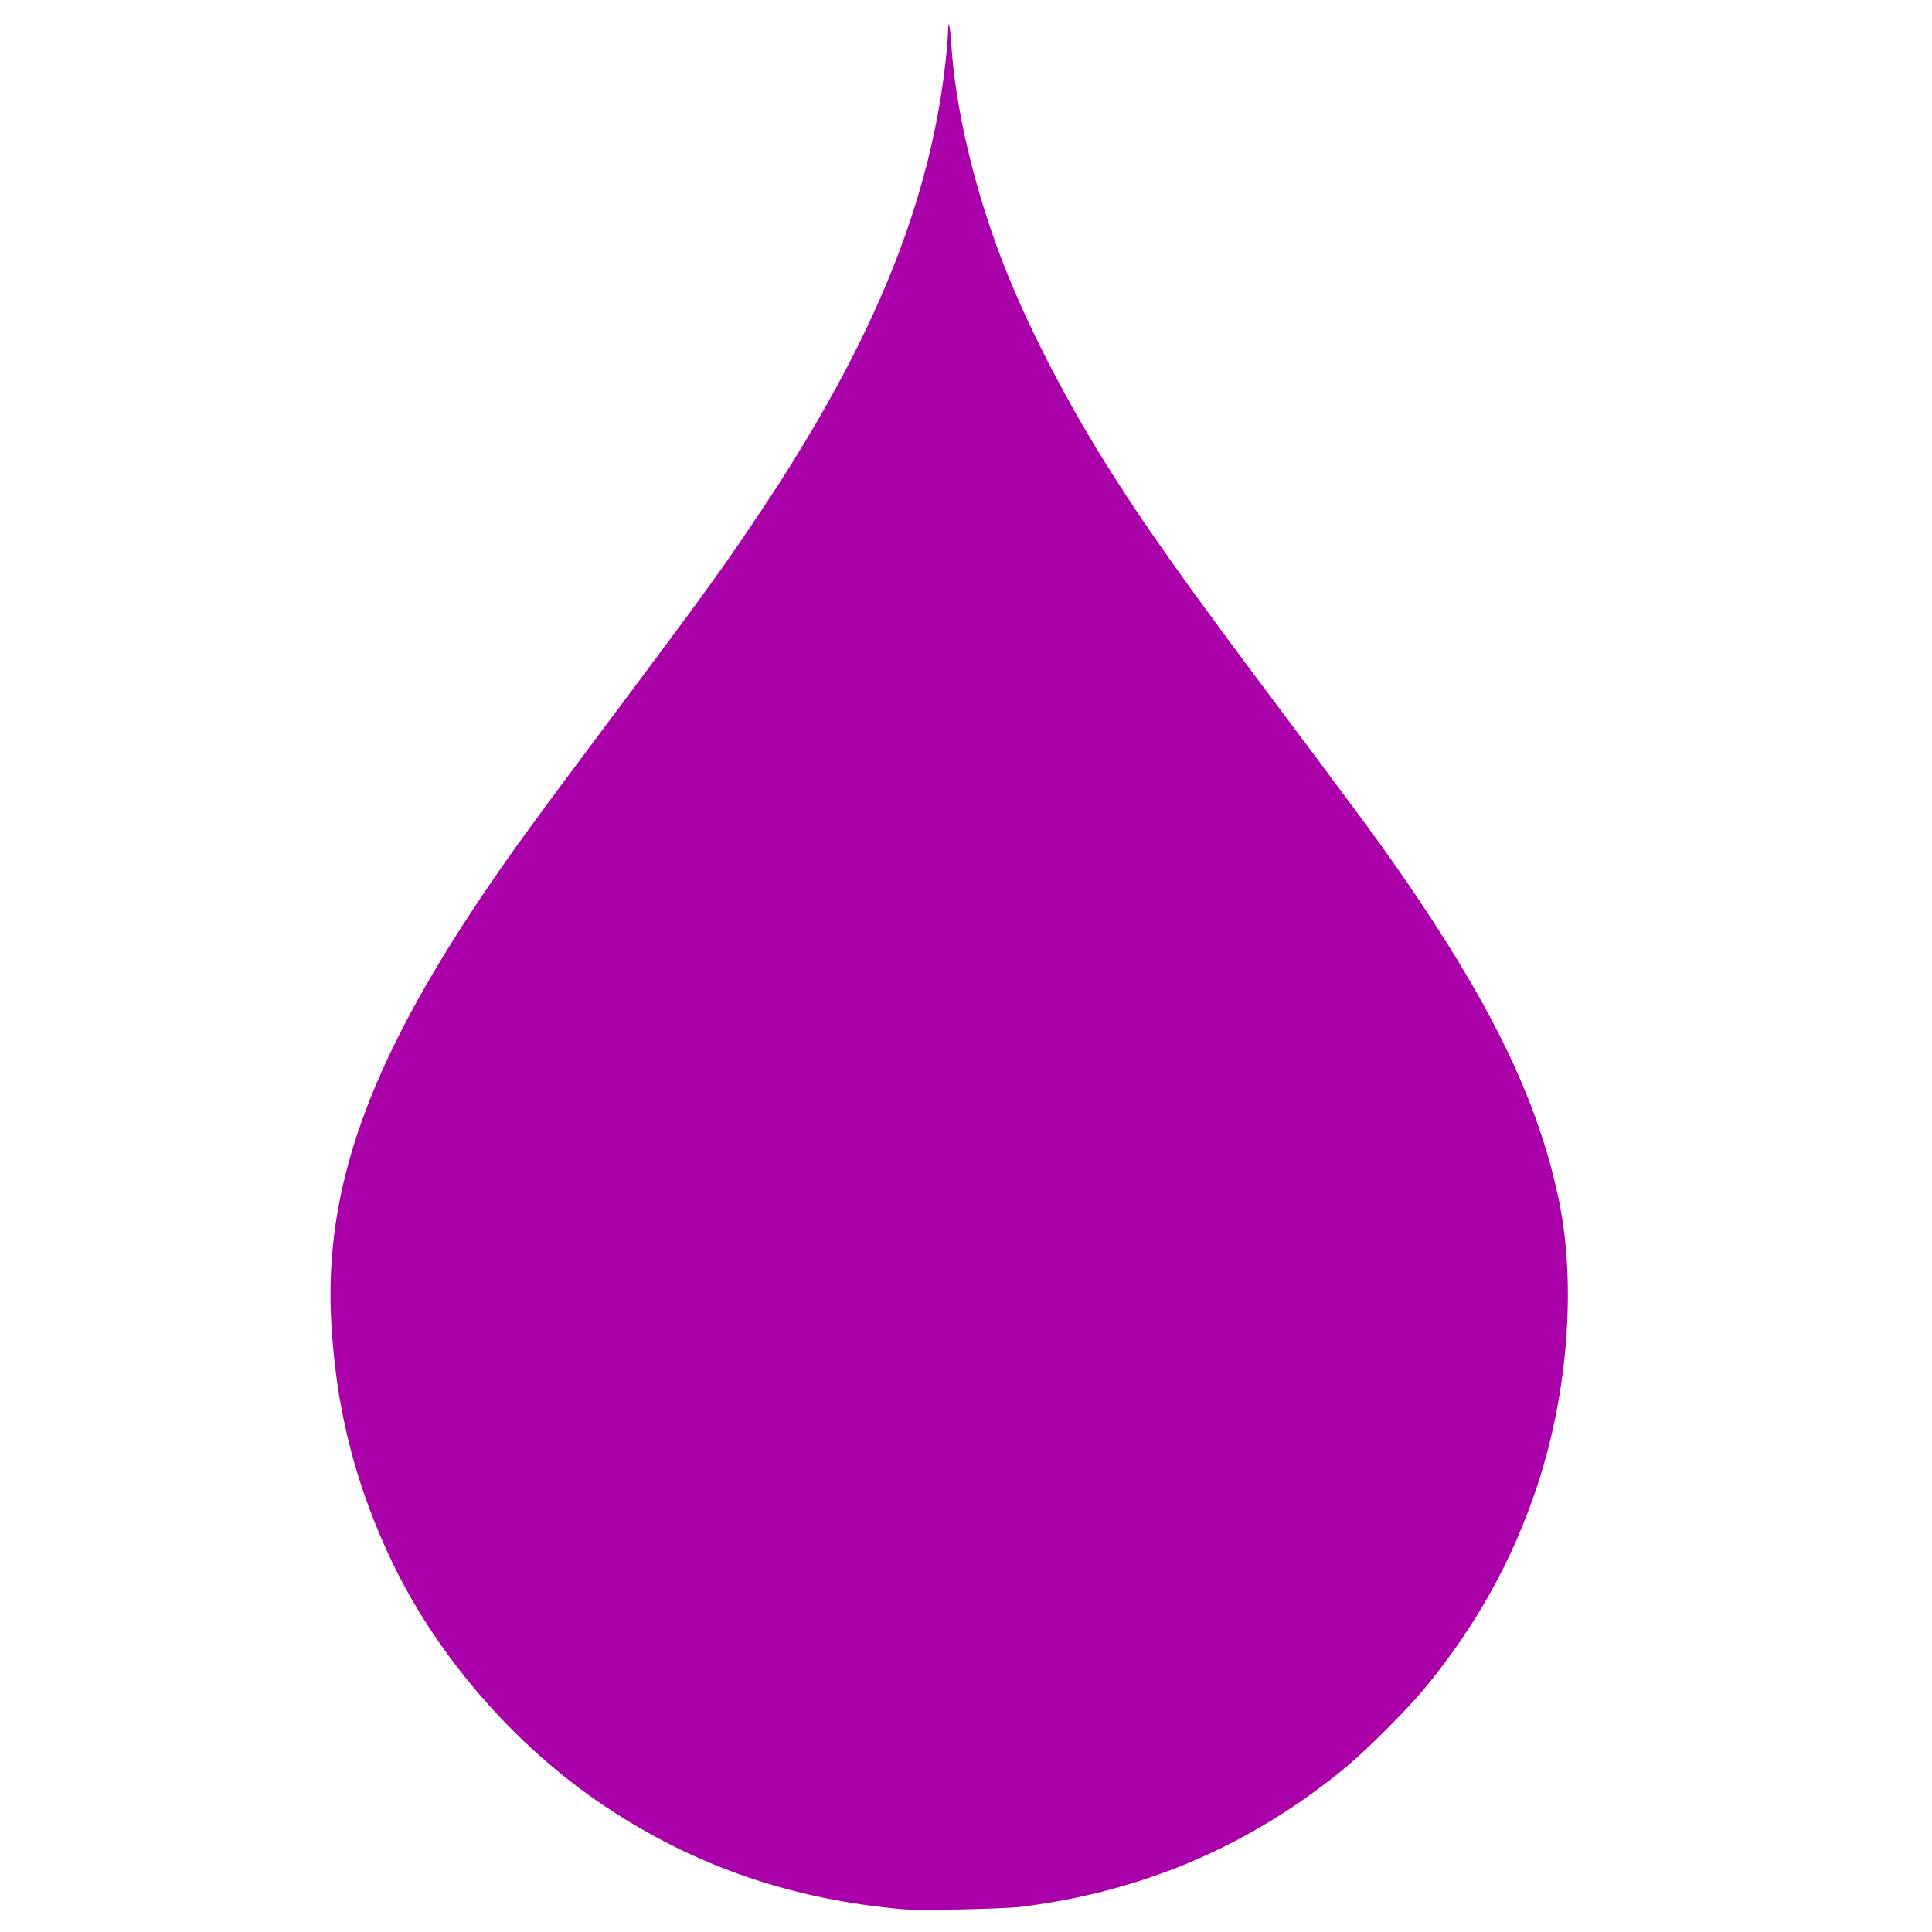 <svg xmlns:dc="http://purl.org/dc/elements/1.1/" xmlns:cc="http://creativecommons.org/ns#" xmlns:rdf="http://www.w3.org/1999/02/22-rdf-syntax-ns#" xmlns:svg="http://www.w3.org/2000/svg" xmlns="http://www.w3.org/2000/svg" xmlns:sodipodi="http://sodipodi.sourceforge.net/DTD/sodipodi-0.dtd" xmlns:inkscape="http://www.inkscape.org/namespaces/inkscape" width="100mm" height="100mm" viewBox="0 0 100 100" id="svg8" inkscape:version="0.92.4 (5da689c313, 2019-01-14)" sodipodi:docname="drop.svg"><defs id="defs2"></defs><g inkscape:label="Vrstva 1" inkscape:groupmode="layer" id="layer1" transform="translate(0,-197)"><path style="fill:#aa00aa;stroke-width:0.072" d="m 46.762,295.826 c -5.787,-0.508 -10.81,-2.238 -15.418,-5.31 -4.826,-3.217 -8.959,-8.047 -11.303,-13.209 -1.756,-3.867 -2.659,-7.577 -2.896,-11.897 -0.376,-6.849 1.917,-13.311 7.842,-22.095 1.5,-2.224 2.614,-3.755 6.896,-9.474 4.538,-6.062 5.589,-7.516 7.496,-10.374 5.894,-8.83 8.865,-16.173 9.614,-23.765 0.041,-0.41 0.076,-0.929 0.08,-1.153 0.009,-0.625 0.106,-0.193 0.166,0.745 0.212,3.305 1.171,7.394 2.616,11.158 1.217,3.169 3.136,6.943 5.281,10.385 2.075,3.33 4.183,6.302 9.403,13.256 2.141,2.853 4.345,5.819 4.897,6.592 5.444,7.623 8.127,12.975 9.258,18.474 0.888,4.314 0.467,9.906 -1.106,14.684 -1.278,3.884 -3.19,7.327 -5.87,10.572 -0.875,1.06 -2.977,3.162 -4.046,4.047 -4.875,4.038 -10.469,6.444 -16.822,7.235 -0.893,0.111 -5.238,0.202 -6.088,0.127 z" id="path4769" inkscape:connector-curvature="0"></path></g></svg>